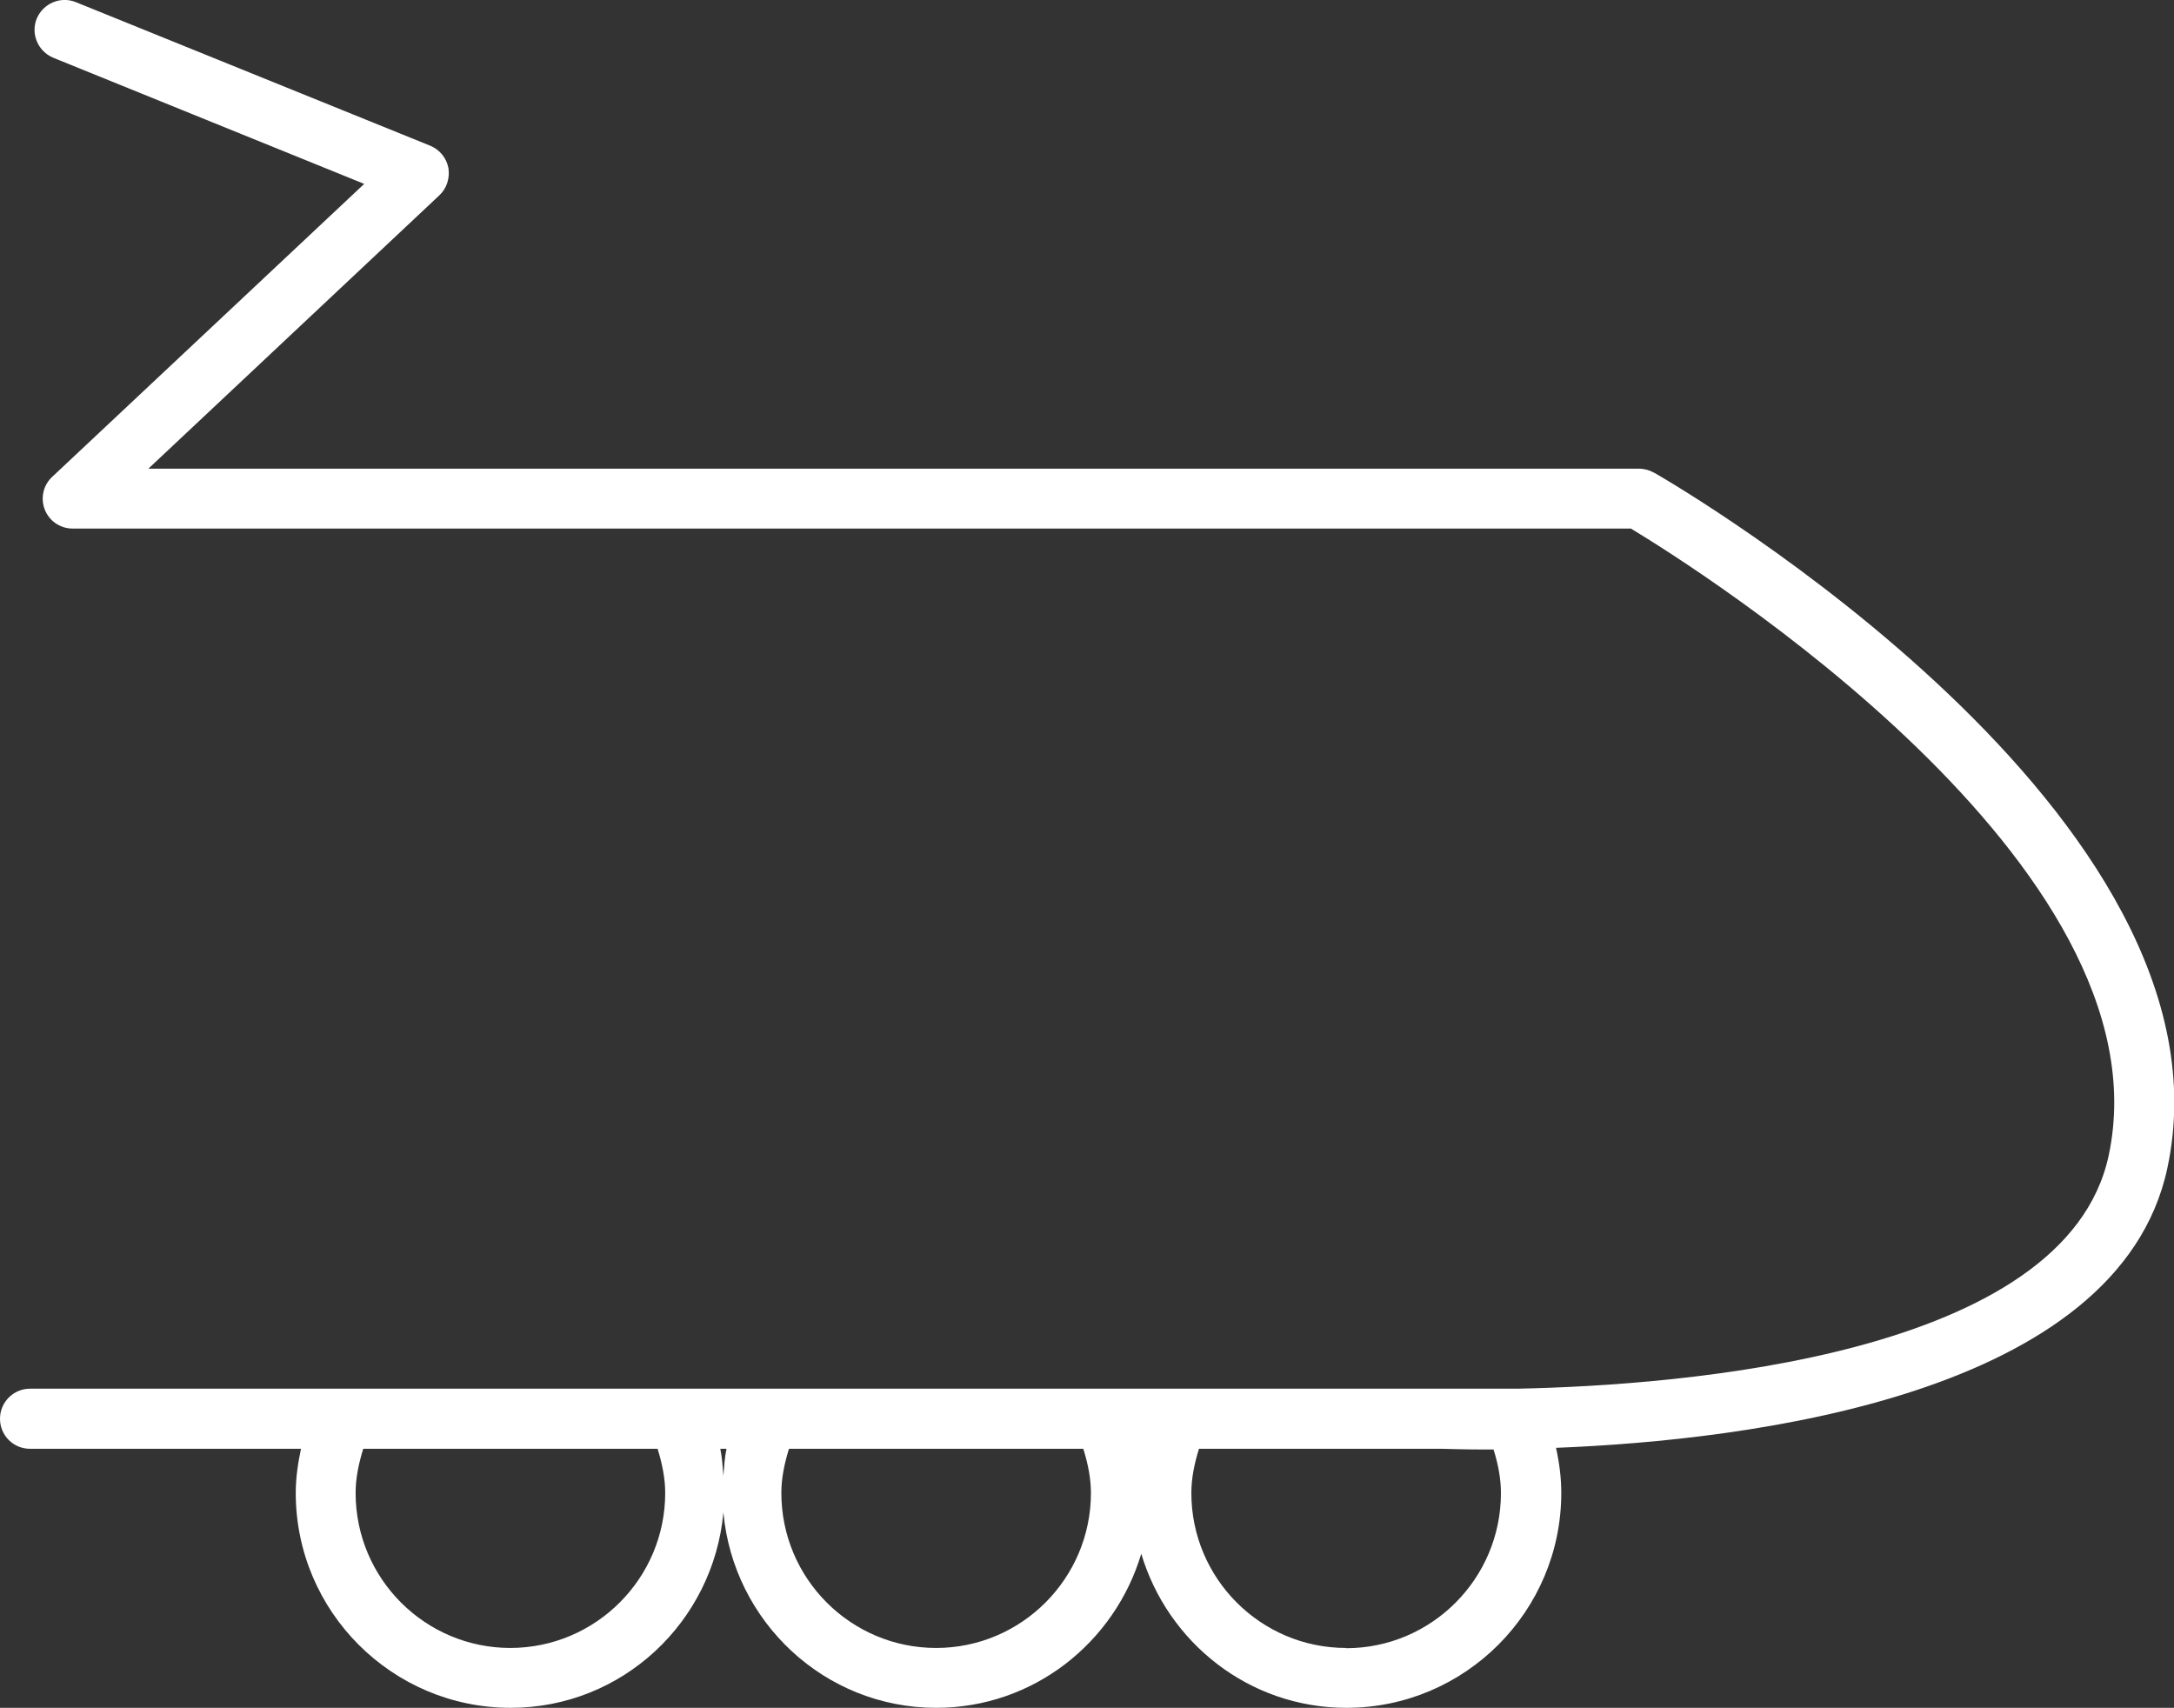 <?xml version="1.0" encoding="UTF-8"?><svg id="Layer_1" xmlns="http://www.w3.org/2000/svg" viewBox="0 0 91.15 71.6"><rect x="0" y="0" width="91.15" height="71.6" fill="#333333" stroke="none"/><defs><style>.cls-1{fill:#fff;stroke-width:0px;}</style></defs><path class="cls-1" d="m69.35,19.82c-.19-.11-.41-.17-.63-.17H6.22l12.2-11.46c.31-.29.45-.72.38-1.15-.08-.42-.37-.77-.76-.93L3.18.09c-.64-.26-1.37.05-1.64.69-.26.64.05,1.37.69,1.64l13.04,5.29L2.19,19.99c-.38.35-.5.9-.31,1.38.19.48.65.79,1.17.79h65.33c2.63,1.59,22.64,14.1,20.03,26.29-1.8,8.39-17.9,9.63-24.77,9.77H1.26c-.69,0-1.26.56-1.26,1.26s.56,1.26,1.26,1.26h11.36c-.13.61-.22,1.23-.22,1.85,0,4.97,4.04,9.01,9.01,9.01,4.69,0,8.5-3.61,8.92-8.19.42,4.58,4.24,8.19,8.92,8.19,4.08,0,7.49-2.74,8.6-6.46,1.11,3.72,4.52,6.46,8.6,6.46,4.97,0,9.01-4.04,9.01-9.01,0-.63-.08-1.26-.22-1.89,8.07-.32,23.58-2.19,25.63-11.72,3.17-14.75-20.5-28.58-21.51-29.16ZM30.46,60.74c-.08.38-.1.76-.13,1.14-.03-.38-.05-.76-.13-1.14h.27Zm-9.06,8.35c-3.58,0-6.49-2.91-6.49-6.5,0-.62.13-1.24.32-1.85h12.34c.19.61.32,1.23.32,1.85,0,3.58-2.91,6.5-6.5,6.5Zm17.85,0c-3.58,0-6.49-2.91-6.49-6.5,0-.62.13-1.24.32-1.85h12.34c.19.61.32,1.23.32,1.85,0,3.58-2.91,6.5-6.49,6.5Zm17.19,0c-3.58,0-6.49-2.91-6.49-6.5,0-.62.13-1.24.32-1.85h10.19c.19,0,.82.03,1.79.03.11,0,.25,0,.37,0,.19.6.31,1.21.31,1.83,0,3.58-2.91,6.5-6.49,6.5Z"/></svg>